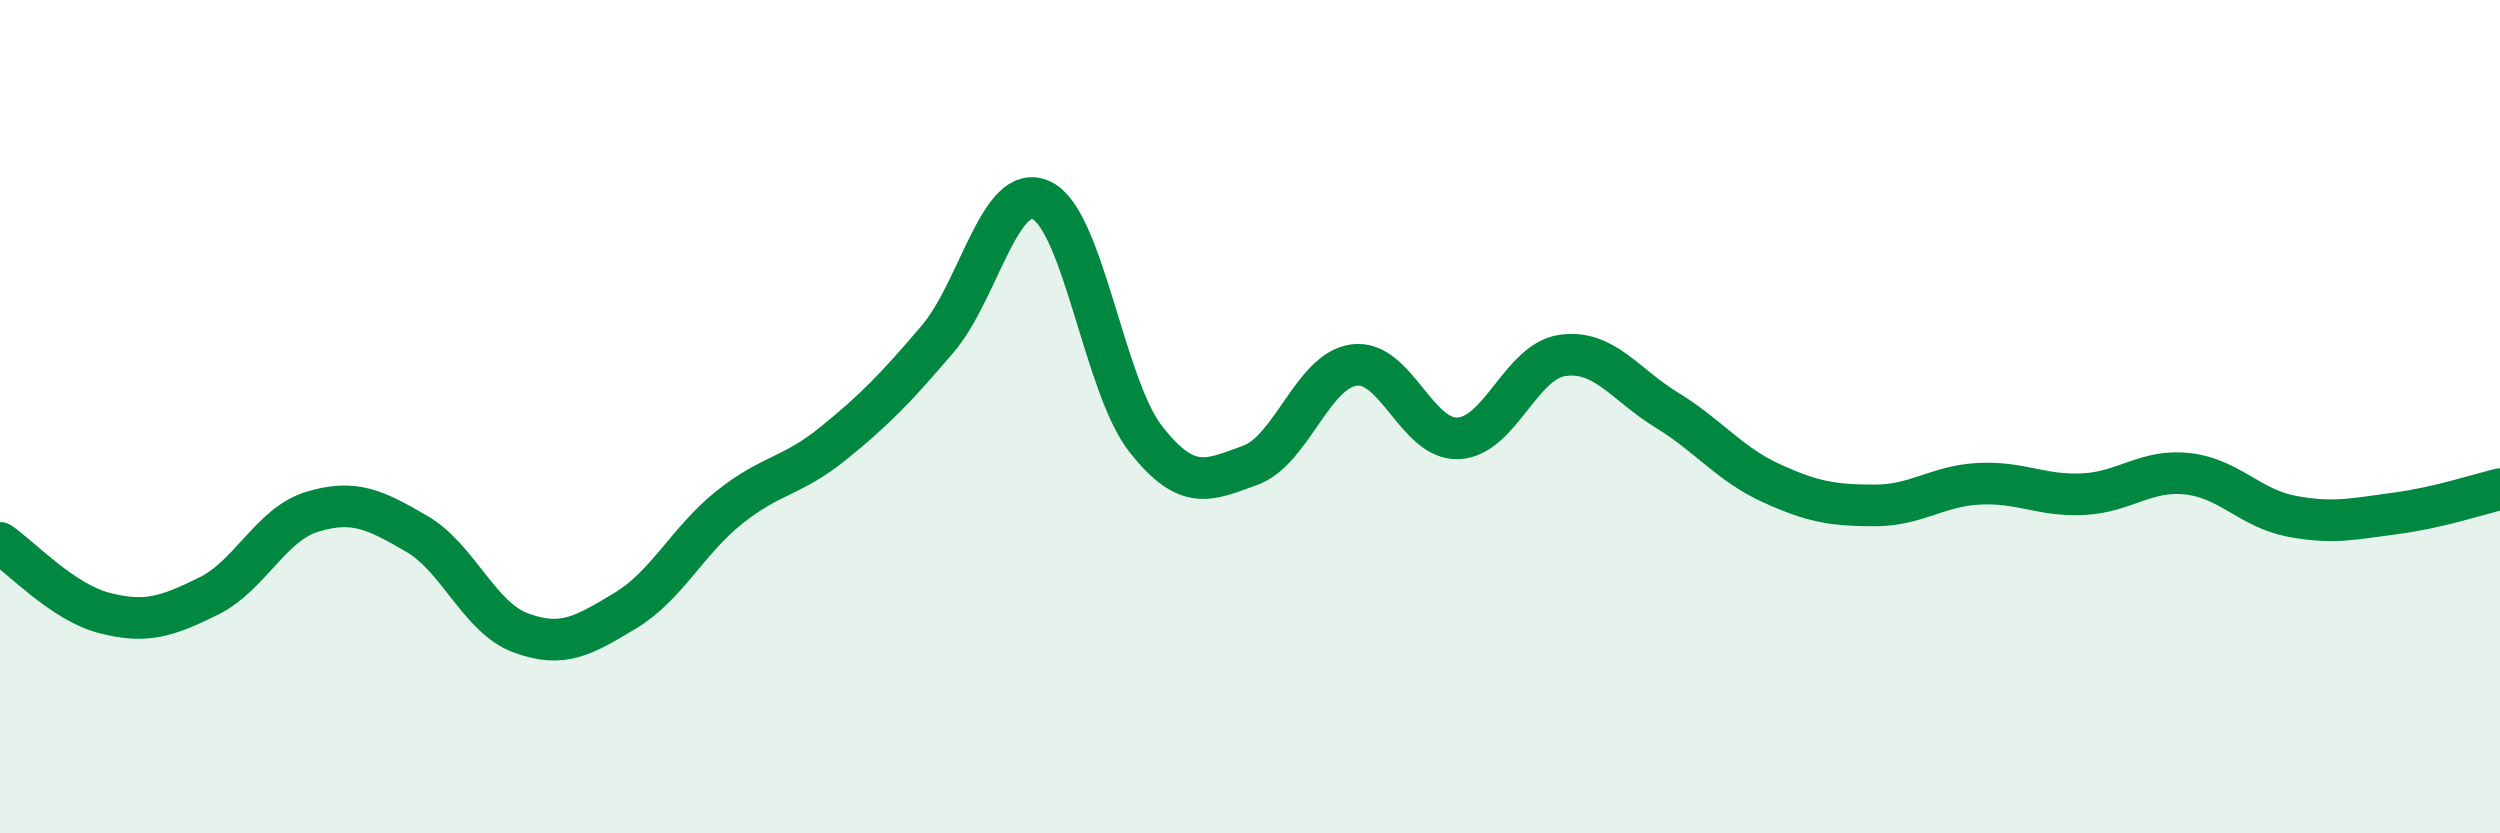 
    <svg width="60" height="20" viewBox="0 0 60 20" xmlns="http://www.w3.org/2000/svg">
      <path
        d="M 0,13.03 C 0.5,13.37 1.5,14.45 2.5,14.71 C 3.5,14.97 4,14.8 5,14.31 C 6,13.82 6.5,12.58 7.5,12.28 C 8.5,11.98 9,12.23 10,12.81 C 11,13.39 11.5,14.82 12.5,15.19 C 13.5,15.56 14,15.26 15,14.66 C 16,14.06 16.5,12.98 17.5,12.18 C 18.5,11.38 19,11.45 20,10.64 C 21,9.83 21.5,9.31 22.5,8.14 C 23.5,6.97 24,4.33 25,4.81 C 26,5.29 26.5,9.27 27.5,10.54 C 28.5,11.81 29,11.53 30,11.17 C 31,10.81 31.5,8.89 32.5,8.76 C 33.5,8.63 34,10.57 35,10.52 C 36,10.47 36.5,8.67 37.5,8.53 C 38.5,8.39 39,9.23 40,9.84 C 41,10.45 41.5,11.13 42.5,11.59 C 43.5,12.05 44,12.13 45,12.13 C 46,12.13 46.5,11.66 47.5,11.61 C 48.5,11.56 49,11.91 50,11.86 C 51,11.81 51.5,11.26 52.5,11.37 C 53.5,11.48 54,12.2 55,12.39 C 56,12.58 56.5,12.45 57.5,12.32 C 58.5,12.19 59.5,11.86 60,11.74L60 20L0 20Z"
        fill="#008740"
        opacity="0.1"
        stroke-linecap="round"
        stroke-linejoin="round"
      />
      <path
        d="M 0,13.03 C 0.5,13.37 1.5,14.45 2.5,14.71 C 3.5,14.97 4,14.8 5,14.31 C 6,13.82 6.5,12.58 7.5,12.28 C 8.5,11.98 9,12.23 10,12.81 C 11,13.39 11.5,14.82 12.5,15.19 C 13.5,15.56 14,15.26 15,14.66 C 16,14.06 16.5,12.98 17.5,12.18 C 18.5,11.38 19,11.45 20,10.64 C 21,9.83 21.5,9.31 22.5,8.14 C 23.5,6.97 24,4.33 25,4.81 C 26,5.29 26.5,9.27 27.5,10.54 C 28.5,11.81 29,11.53 30,11.17 C 31,10.81 31.5,8.89 32.5,8.76 C 33.5,8.63 34,10.57 35,10.52 C 36,10.47 36.5,8.67 37.5,8.53 C 38.5,8.39 39,9.23 40,9.84 C 41,10.45 41.5,11.13 42.5,11.59 C 43.5,12.05 44,12.13 45,12.13 C 46,12.13 46.5,11.66 47.5,11.61 C 48.5,11.56 49,11.91 50,11.86 C 51,11.81 51.5,11.26 52.5,11.37 C 53.5,11.48 54,12.2 55,12.39 C 56,12.58 56.5,12.45 57.5,12.32 C 58.5,12.19 59.5,11.86 60,11.74"
        stroke="#008740"
        stroke-width="1"
        fill="none"
        stroke-linecap="round"
        stroke-linejoin="round"
      />
    </svg>
  